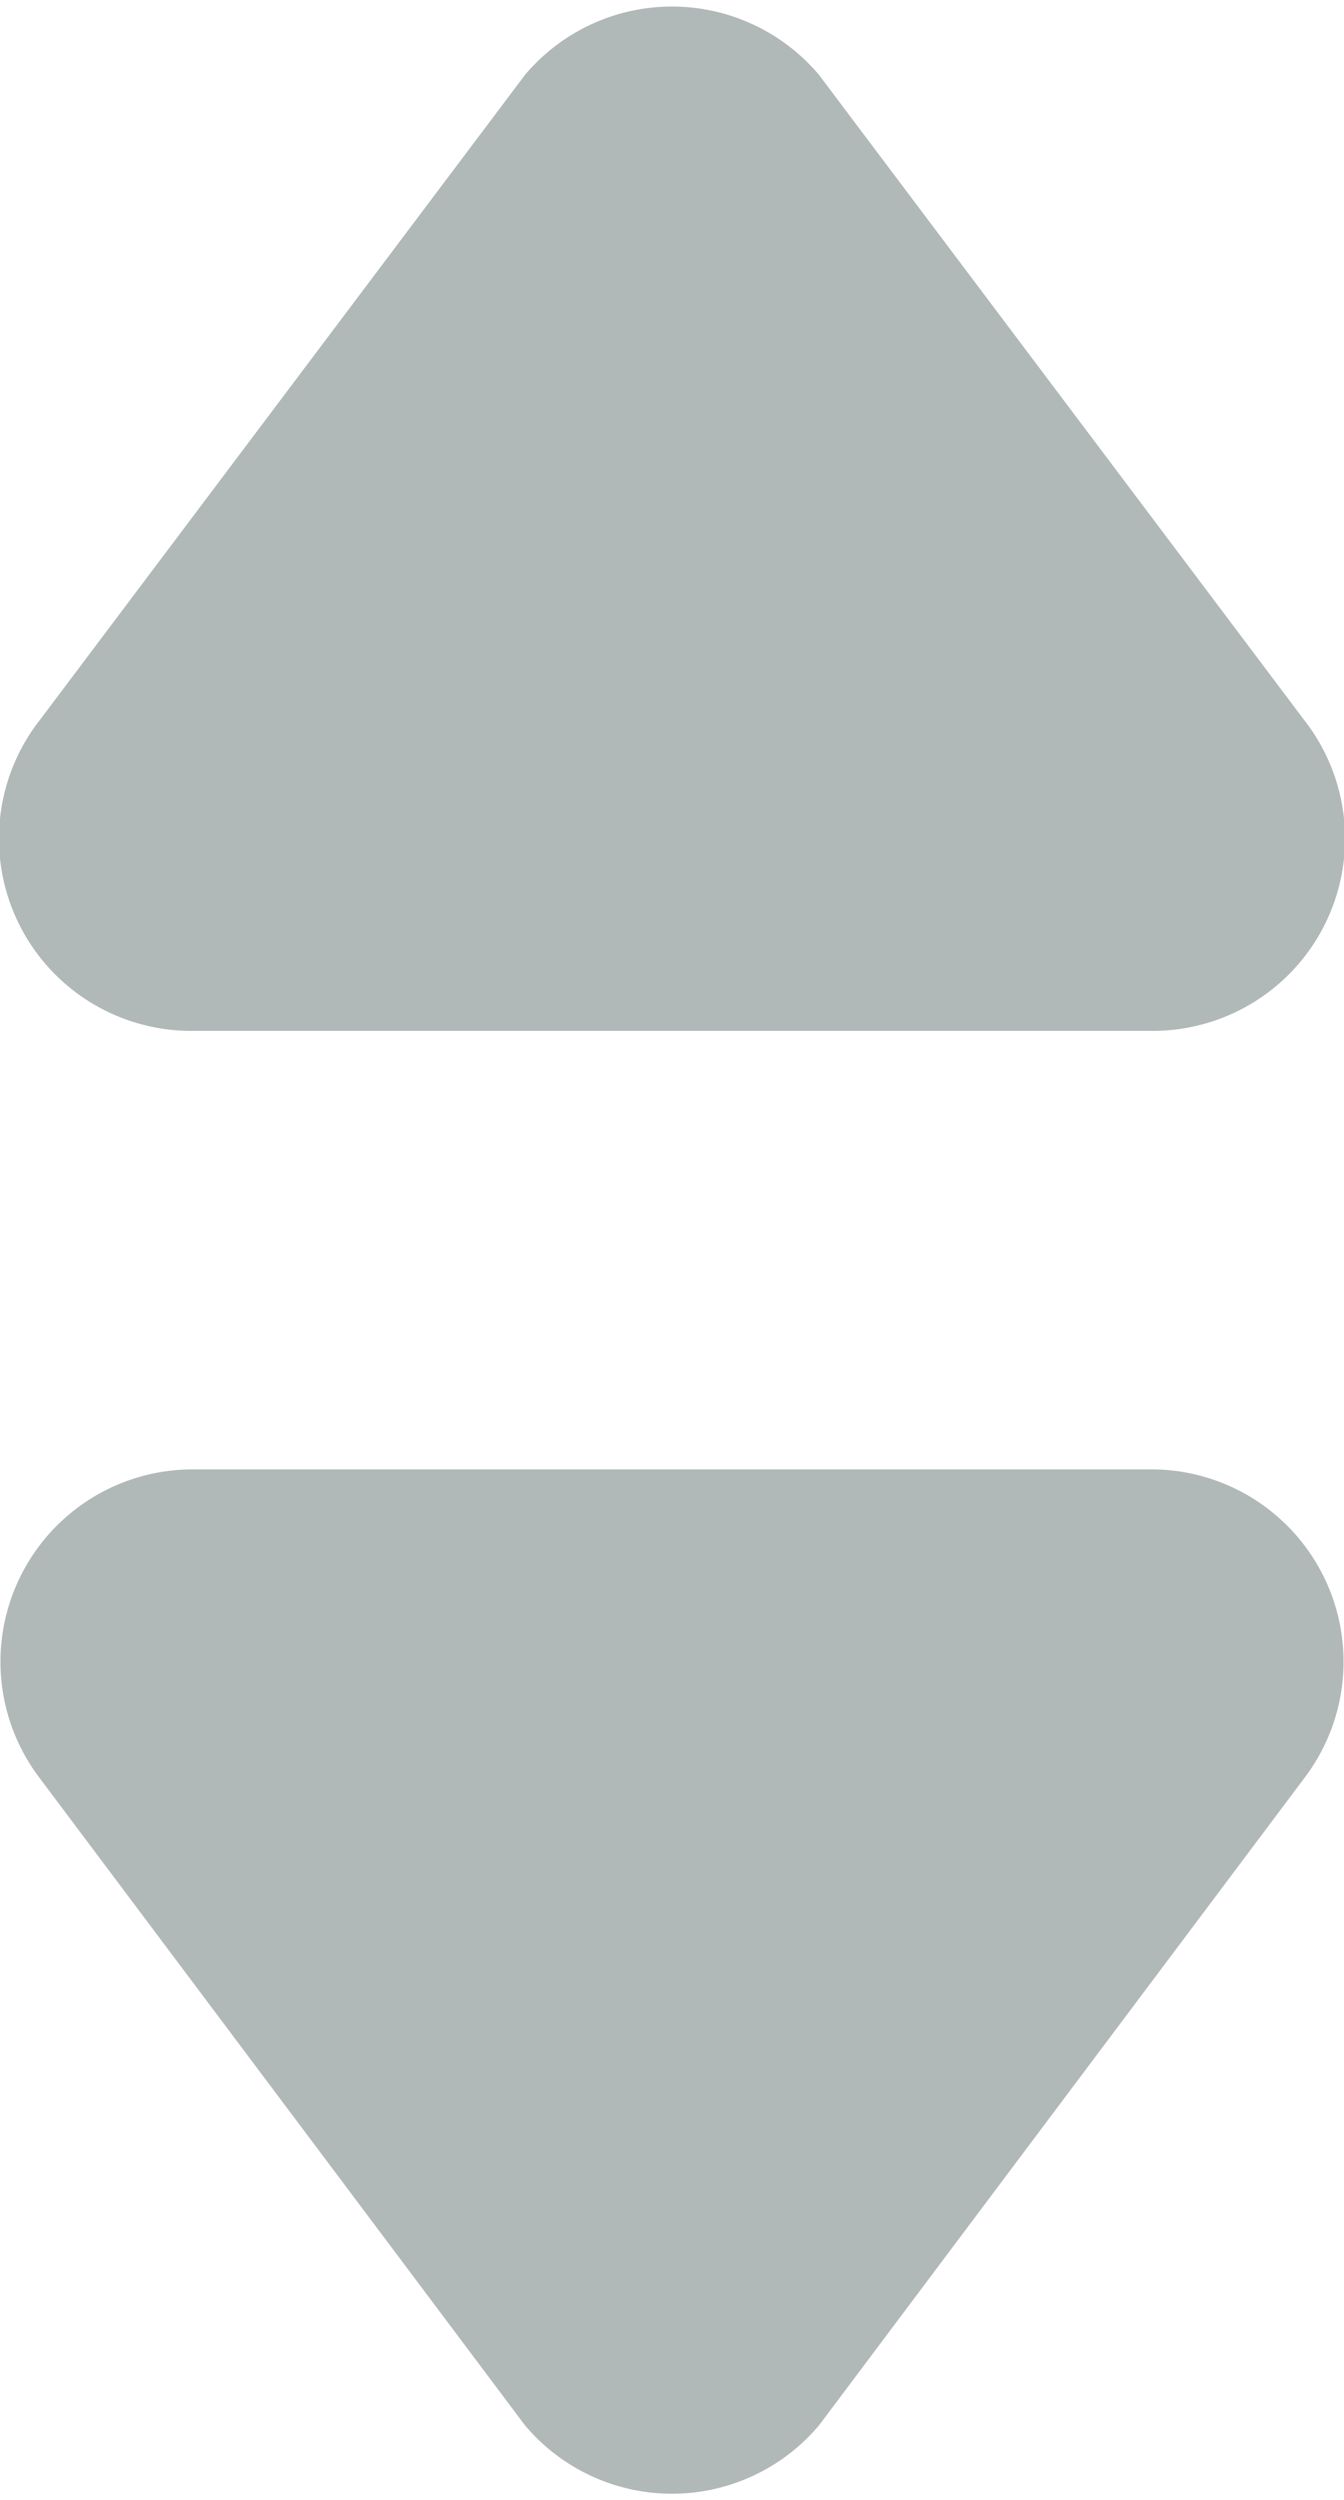 <svg xmlns="http://www.w3.org/2000/svg" viewBox="0 0 6.99 13"><defs><style>.cls-1{fill:#b1b8b8;}</style></defs><title>Select-arr</title><g id="Слой_2" data-name="Слой 2"><g id="Layer_1" data-name="Layer 1"><path class="cls-1" d="M.21,3.74,2.73.39a1,1,0,0,1,1.53,0L6.78,3.74A1,1,0,0,1,6,5.36H1A1,1,0,0,1,.21,3.74Z"/><path class="cls-1" d="M6.78,9.25,4.26,12.61a1,1,0,0,1-1.53,0L.21,9.25A1,1,0,0,1,1,7.64H6A1,1,0,0,1,6.78,9.25Z"/></g></g></svg>